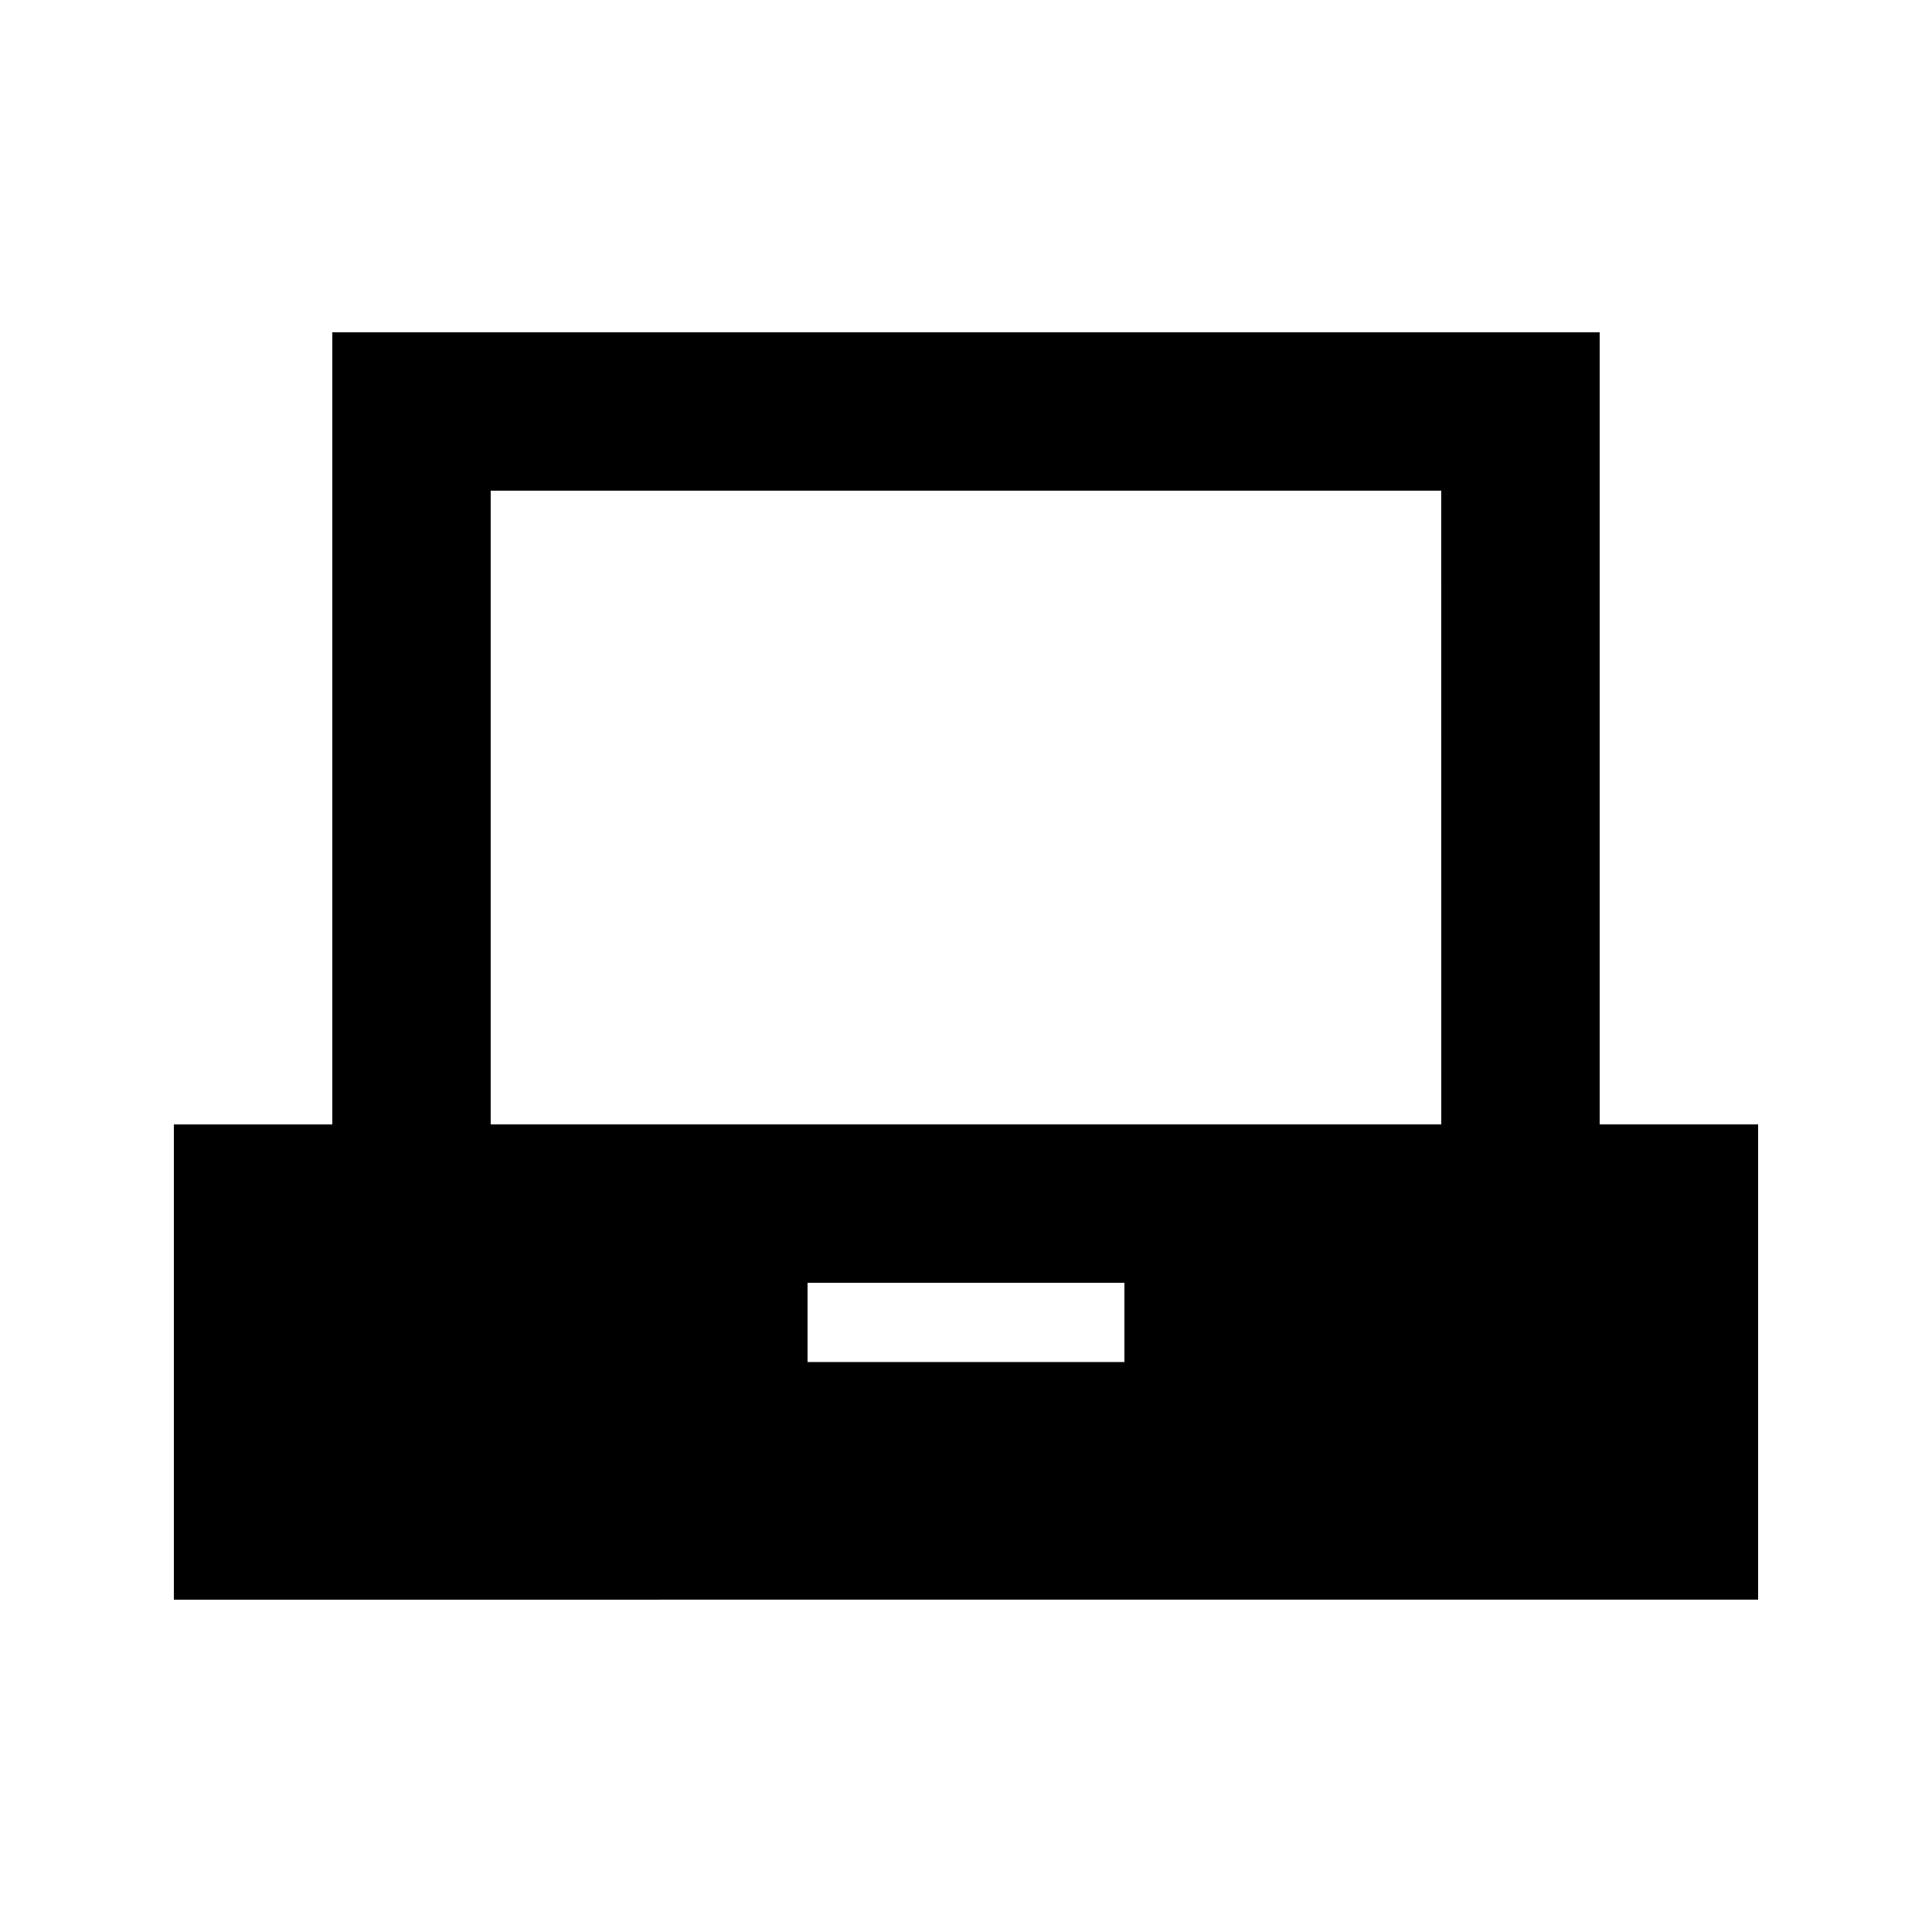 <?xml version="1.0" encoding="UTF-8"?>
<!-- Uploaded to: SVG Repo, www.svgrepo.com, Generator: SVG Repo Mixer Tools -->
<svg fill="#000000" width="800px" height="800px" version="1.1" viewBox="144 144 512 512" xmlns="http://www.w3.org/2000/svg">
 <path d="m567.93 232.06h-335.87v209.92h-41.984v125.95l419.84-0.004v-125.95h-41.984zm-125.95 272.89h-83.969v-20.992h83.969zm83.969-62.977-251.91 0.004v-167.94h251.9z"/>
</svg>